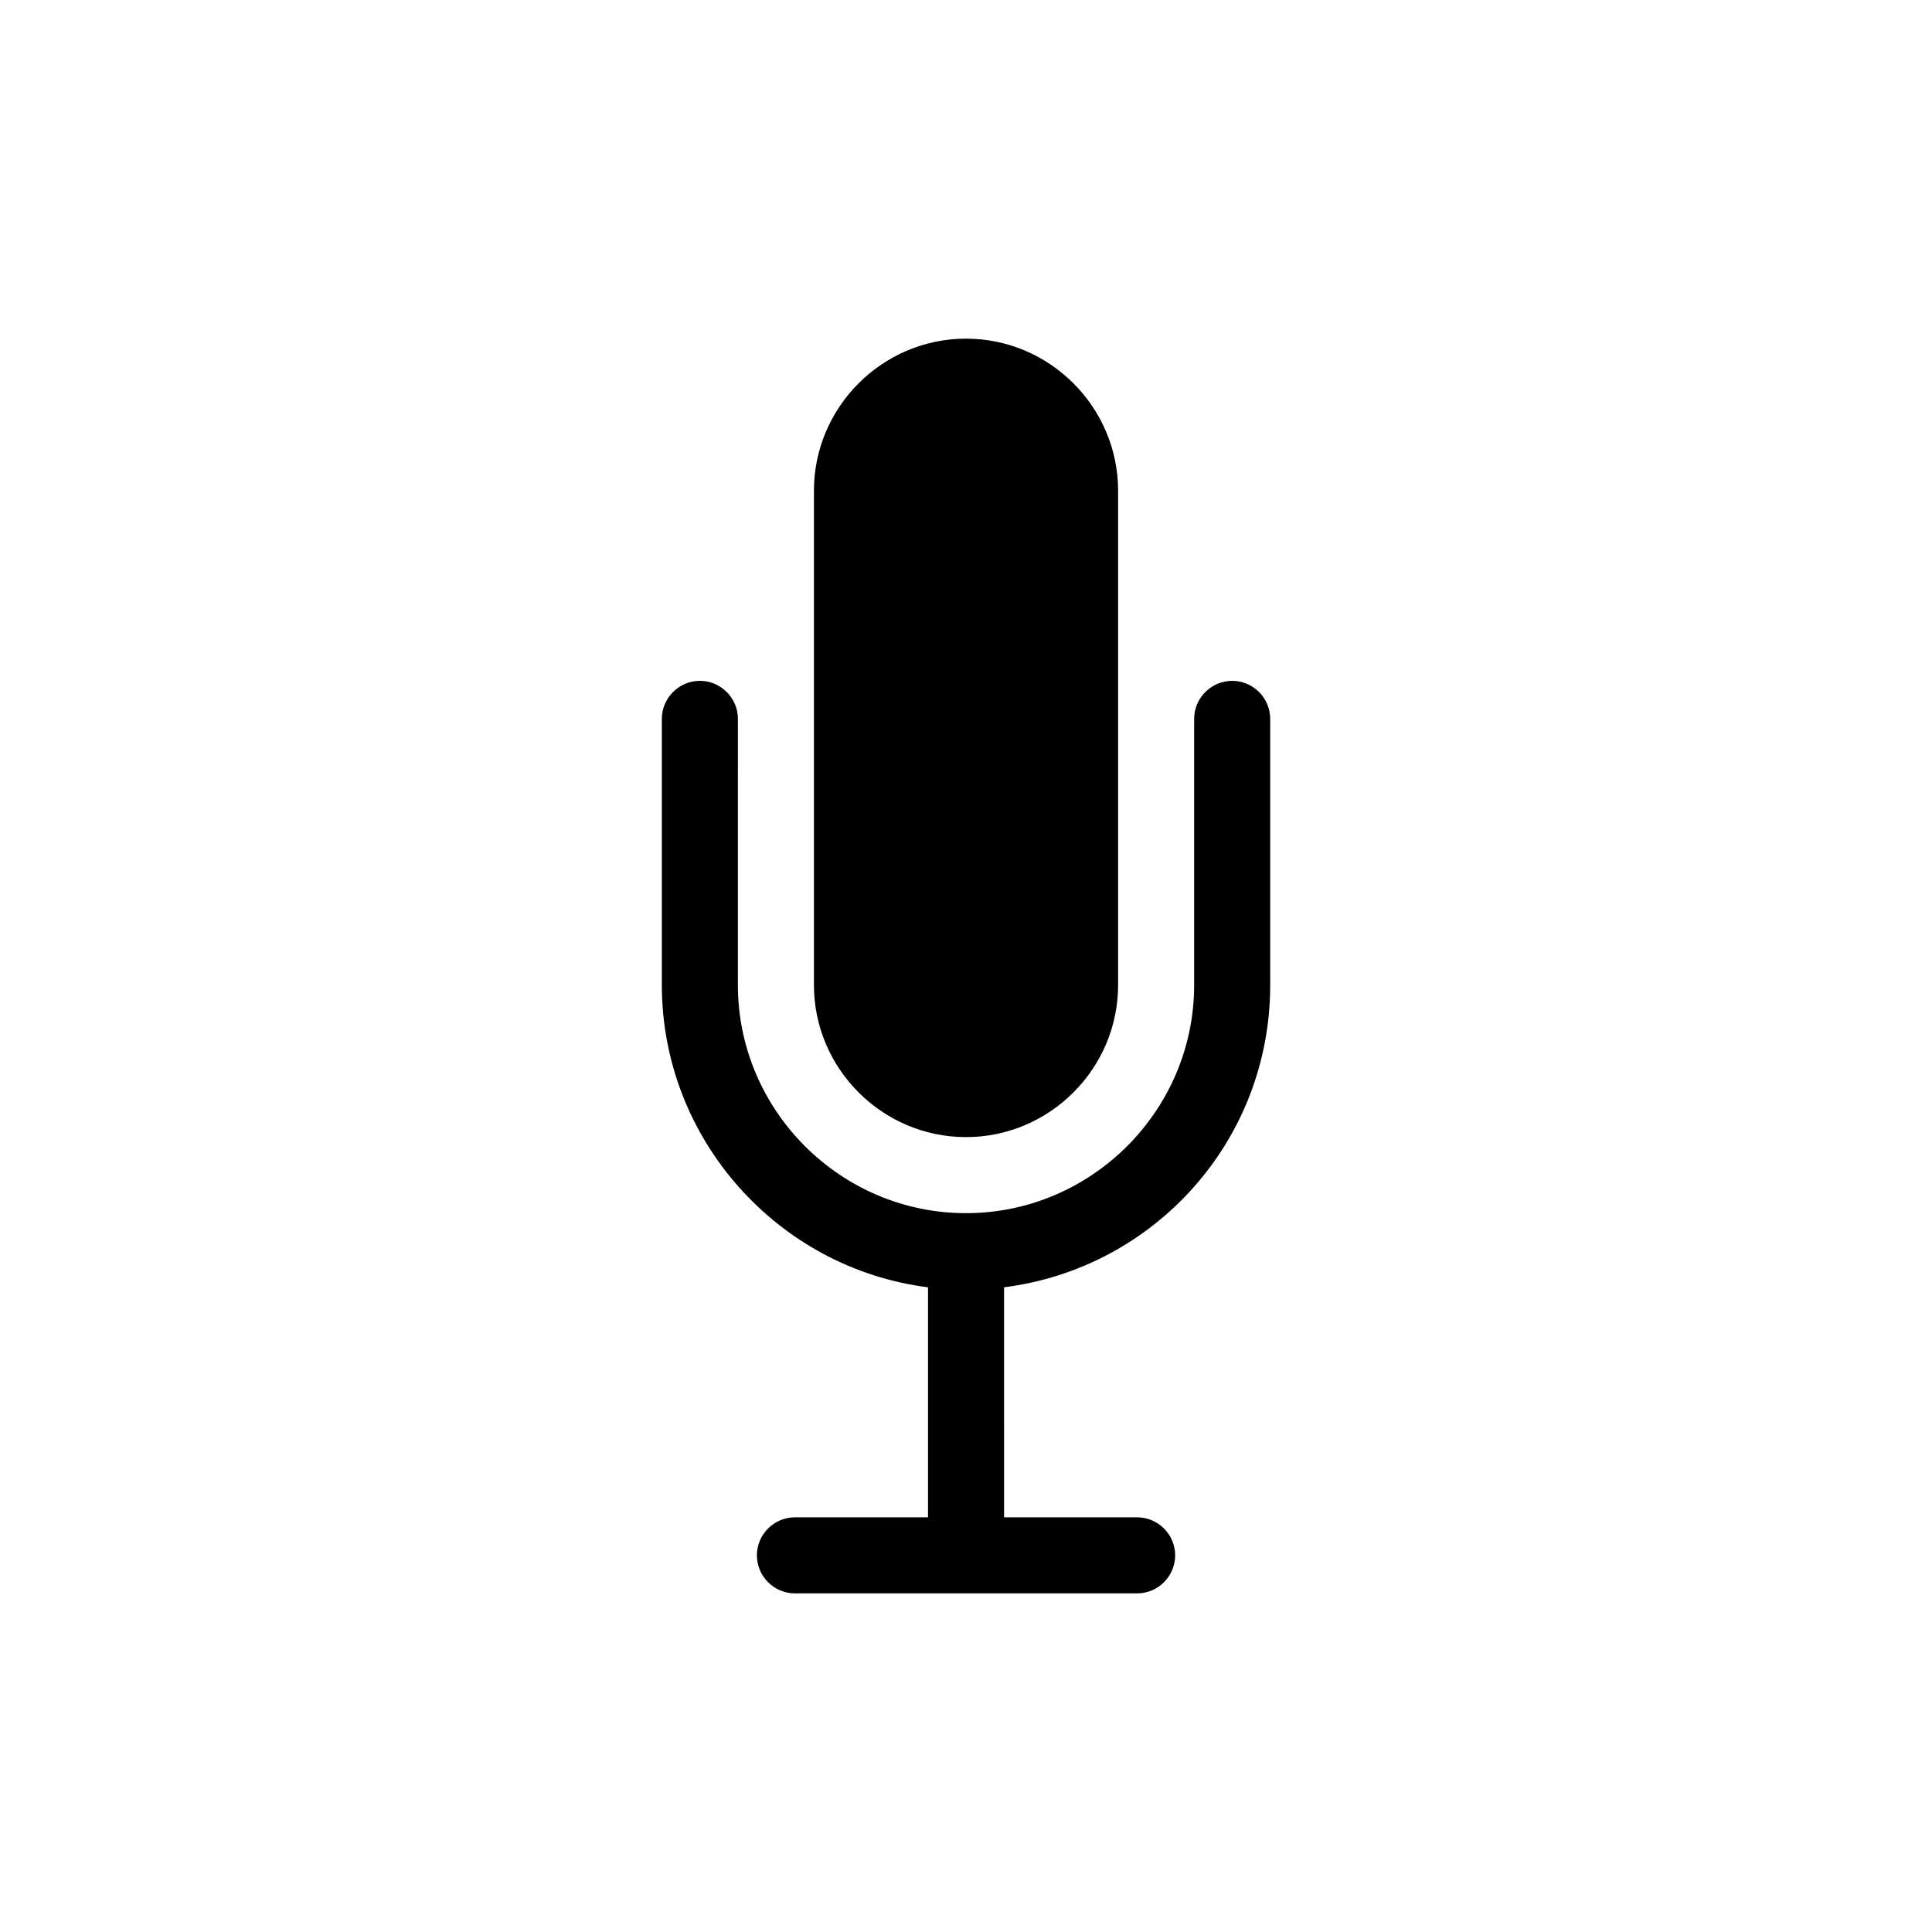 <?xml version="1.0" encoding="UTF-8"?>
<!-- Uploaded to: ICON Repo, www.iconrepo.com, Generator: ICON Repo Mixer Tools -->
<svg fill="#000000" width="800px" height="800px" version="1.1" viewBox="144 144 512 512" xmlns="http://www.w3.org/2000/svg">
 <path d="m359.7 405.04v-130.99c0-22.168 18.137-40.305 40.305-40.305s40.305 18.137 40.305 40.305v130.99c0 22.168-18.137 40.305-40.305 40.305-22.168-0.004-40.305-18.141-40.305-40.309zm110.84-80.609c-5.543 0-10.078 4.535-10.078 10.078v70.535c0 33.25-27.207 60.457-60.457 60.457s-60.457-27.207-60.457-60.457l0.004-70.535c0-5.543-4.535-10.078-10.078-10.078-5.543 0-10.078 4.535-10.078 10.078v70.535c0 40.809 30.73 75.066 70.535 80.105v60.957h-35.266c-5.543 0-10.078 4.535-10.078 10.078 0 5.543 4.535 10.078 10.078 10.078h90.688c5.543 0 10.078-4.535 10.078-10.078 0-5.543-4.535-10.078-10.078-10.078h-35.266l-0.004-60.961c39.801-5.039 70.535-38.793 70.535-80.105v-70.531c0-5.543-4.535-10.078-10.078-10.078z"/>
</svg>